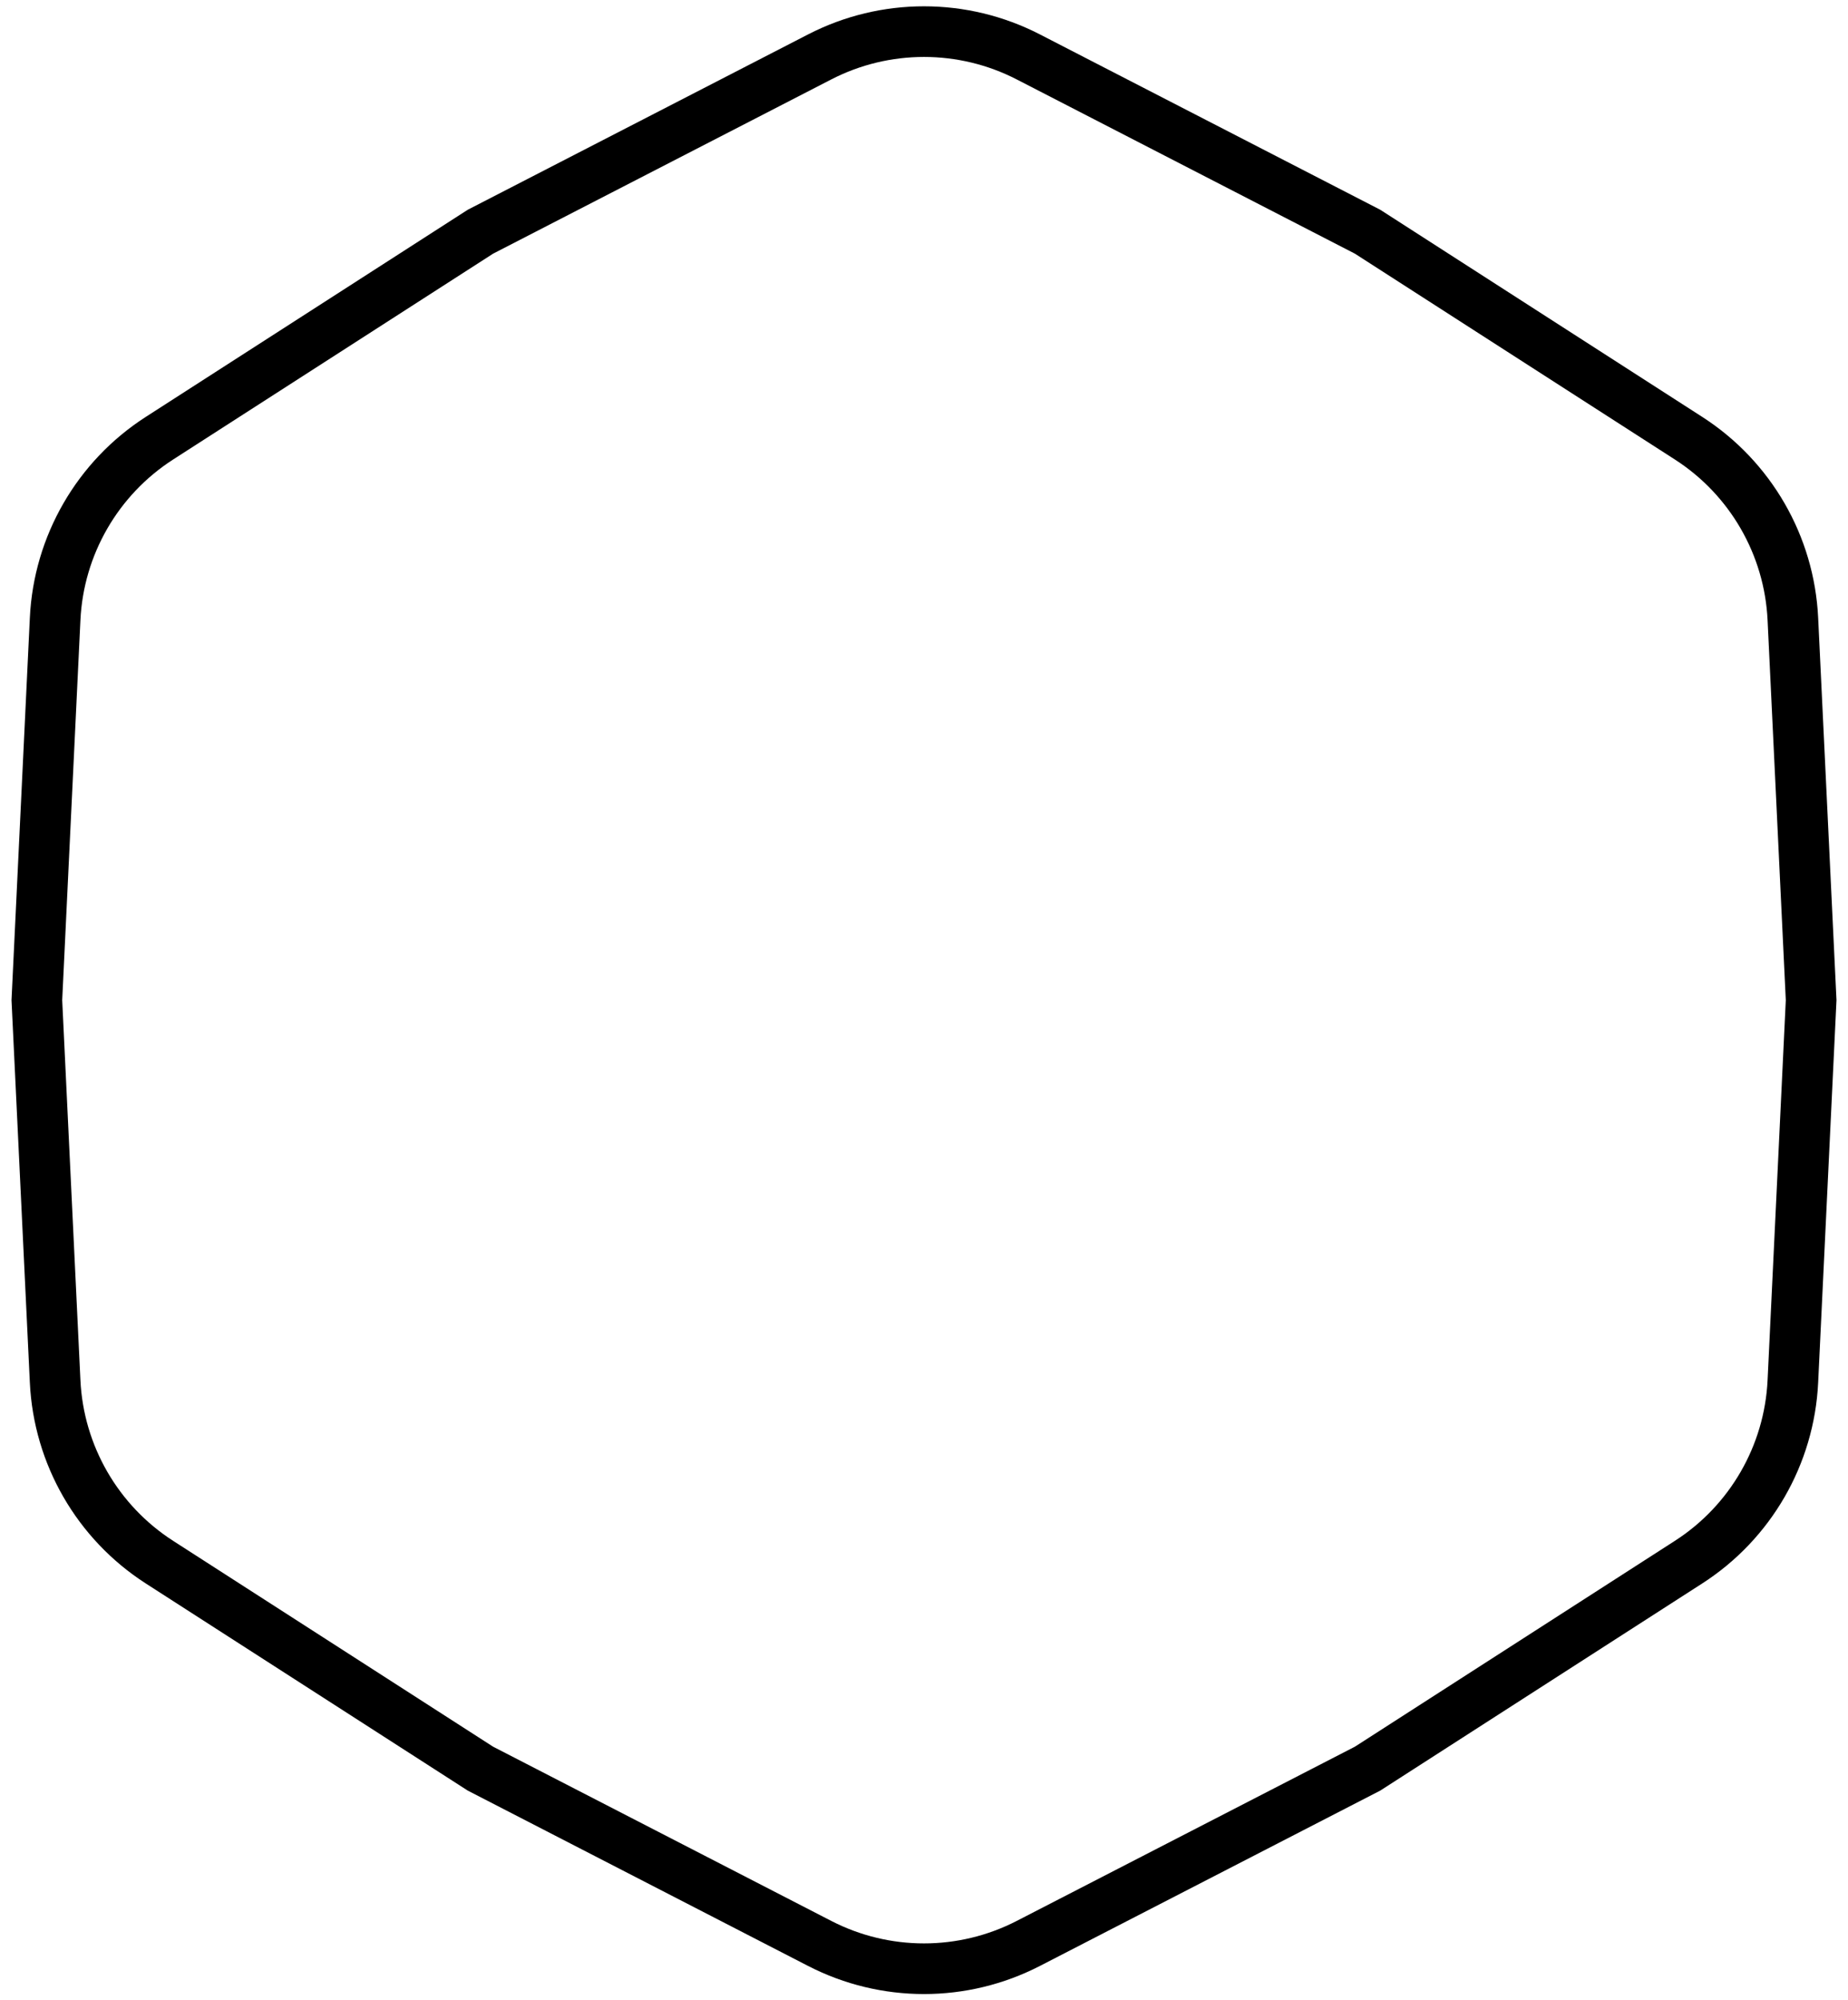 <?xml version="1.0" encoding="UTF-8"?> <svg xmlns="http://www.w3.org/2000/svg" width="73" height="79" viewBox="0 0 73 79" fill="none"><path d="M40.621 2.248L54.022 9.151L66.7 17.305C69.147 18.878 70.683 21.538 70.822 24.443L71.544 39.5L70.822 54.557C70.683 57.462 69.147 60.122 66.7 61.695L54.022 69.849L40.621 76.752C38.035 78.084 34.965 78.084 32.379 76.752L18.978 69.849L6.3 61.695C3.853 60.122 2.317 57.462 2.178 54.557L1.456 39.5L2.178 24.443C2.317 21.538 3.853 18.878 6.3 17.305L18.978 9.151L32.379 2.248C34.965 0.916 38.035 0.916 40.621 2.248Z" stroke="black" stroke-width="2"></path></svg> 